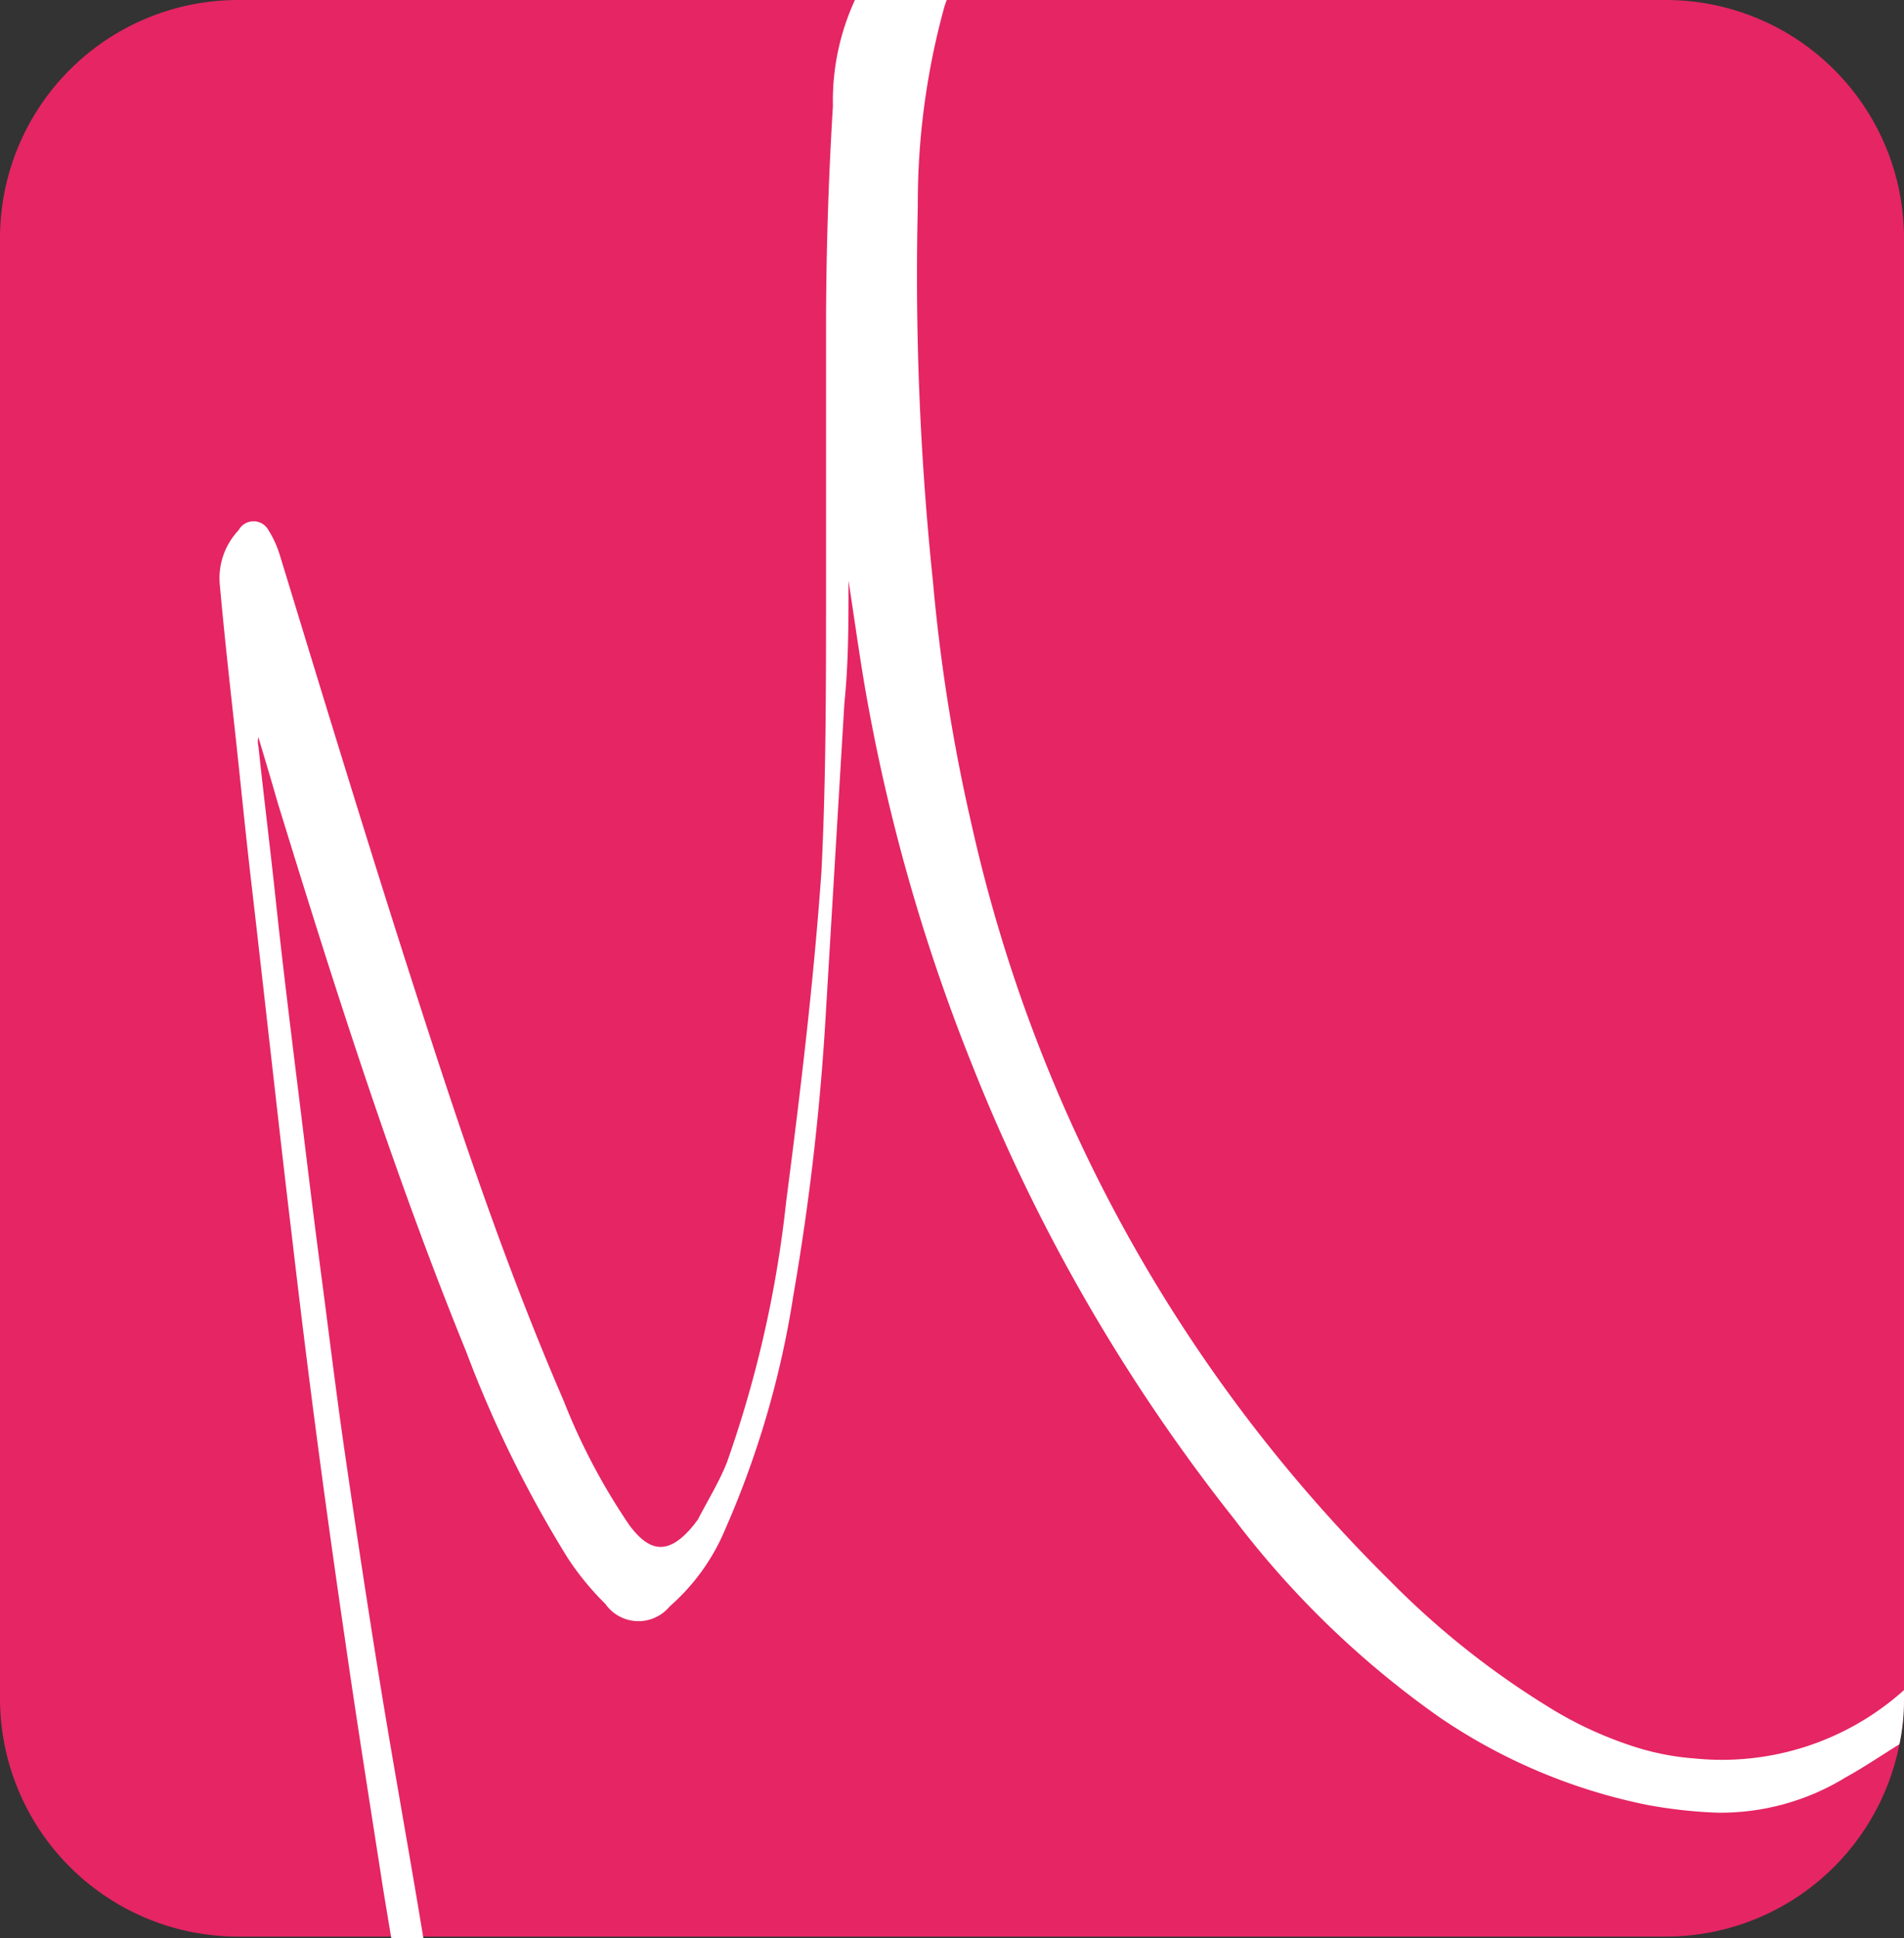 <svg xmlns="http://www.w3.org/2000/svg" viewBox="0 0 41.49 42.22"><rect x="0" y="0" width="41.49" height="42.22" fill="#333333" stroke="none"/><defs><style>.cls-1{fill:#e52564;}.cls-2{fill:#fff;}</style></defs><g id="Capa_2" data-name="Capa 2"><g id="Capa_1-2" data-name="Capa 1"><path class="cls-1" d="M41.49,5.19V37a4.78,4.78,0,0,1-.1,1,5.19,5.19,0,0,1-5.09,4.19H5.19A5.19,5.19,0,0,1,0,37V5.19A5.19,5.19,0,0,1,5.19,0H36.3A5.19,5.19,0,0,1,41.49,5.19Z"></path><path class="cls-2" d="M41.49,36.82V37a4.78,4.78,0,0,1-.1,1c-.39.24-.77.5-1.17.72a5.21,5.21,0,0,1-2.8.77,10.41,10.41,0,0,1-1.53-.17,12.38,12.38,0,0,1-4.51-1.9,20.18,20.18,0,0,1-4.48-4.32,39.17,39.17,0,0,1-5.72-9.91,40.69,40.69,0,0,1-2.35-8.32c-.12-.72-.22-1.44-.34-2.22,0,.93,0,1.8-.09,2.67Q18.2,18.67,18,22a54.14,54.14,0,0,1-.71,6.21,20.38,20.38,0,0,1-1.48,5.09A4.58,4.58,0,0,1,14.59,35a.88.88,0,0,1-1.4-.06,6.07,6.07,0,0,1-.82-1,25.63,25.63,0,0,1-2.21-4.49c-1.6-3.93-2.89-8-4.12-12-.13-.46-.27-.92-.41-1.39a.41.41,0,0,0,0,.19c.12,1.12.26,2.24.38,3.37s.28,2.45.43,3.67c.18,1.44.35,2.89.54,4.33s.34,2.69.53,4c.25,1.72.51,3.44.79,5.16s.63,3.64.93,5.47H8.53l-.18-1.09c-.28-1.81-.57-3.62-.83-5.43-.22-1.5-.43-3-.63-4.52s-.37-2.91-.54-4.37c-.15-1.24-.29-2.49-.43-3.72s-.29-2.57-.44-3.86-.25-2.35-.38-3.52c-.11-1-.22-2-.31-3a1.52,1.52,0,0,1,.41-1.19.37.37,0,0,1,.65,0,2.27,2.27,0,0,1,.25.55C7.05,15.21,8,18.33,9,21.44s2,6.11,3.28,9.07a13.76,13.76,0,0,0,1.43,2.71c.47.64.89.64,1.41,0l.09-.12c.21-.41.46-.81.63-1.24a25.06,25.06,0,0,0,1.29-5.67c.31-2.39.6-4.79.77-7.2C18,17,18,15,18,12.91S18,9.11,18,7.2q0-2.44.15-4.89A5.25,5.25,0,0,1,18.63,0h2a1.89,1.89,0,0,0-.06.18A16.11,16.11,0,0,0,20,4.49a64,64,0,0,0,.33,8.18A38.85,38.85,0,0,0,21.18,18a33.35,33.35,0,0,0,9.11,16.44,18.28,18.28,0,0,0,3.41,2.72,8.37,8.37,0,0,0,2,.92,5.66,5.66,0,0,0,1.24.23A5.94,5.94,0,0,0,41.49,36.82Z"></path></g></g></svg>